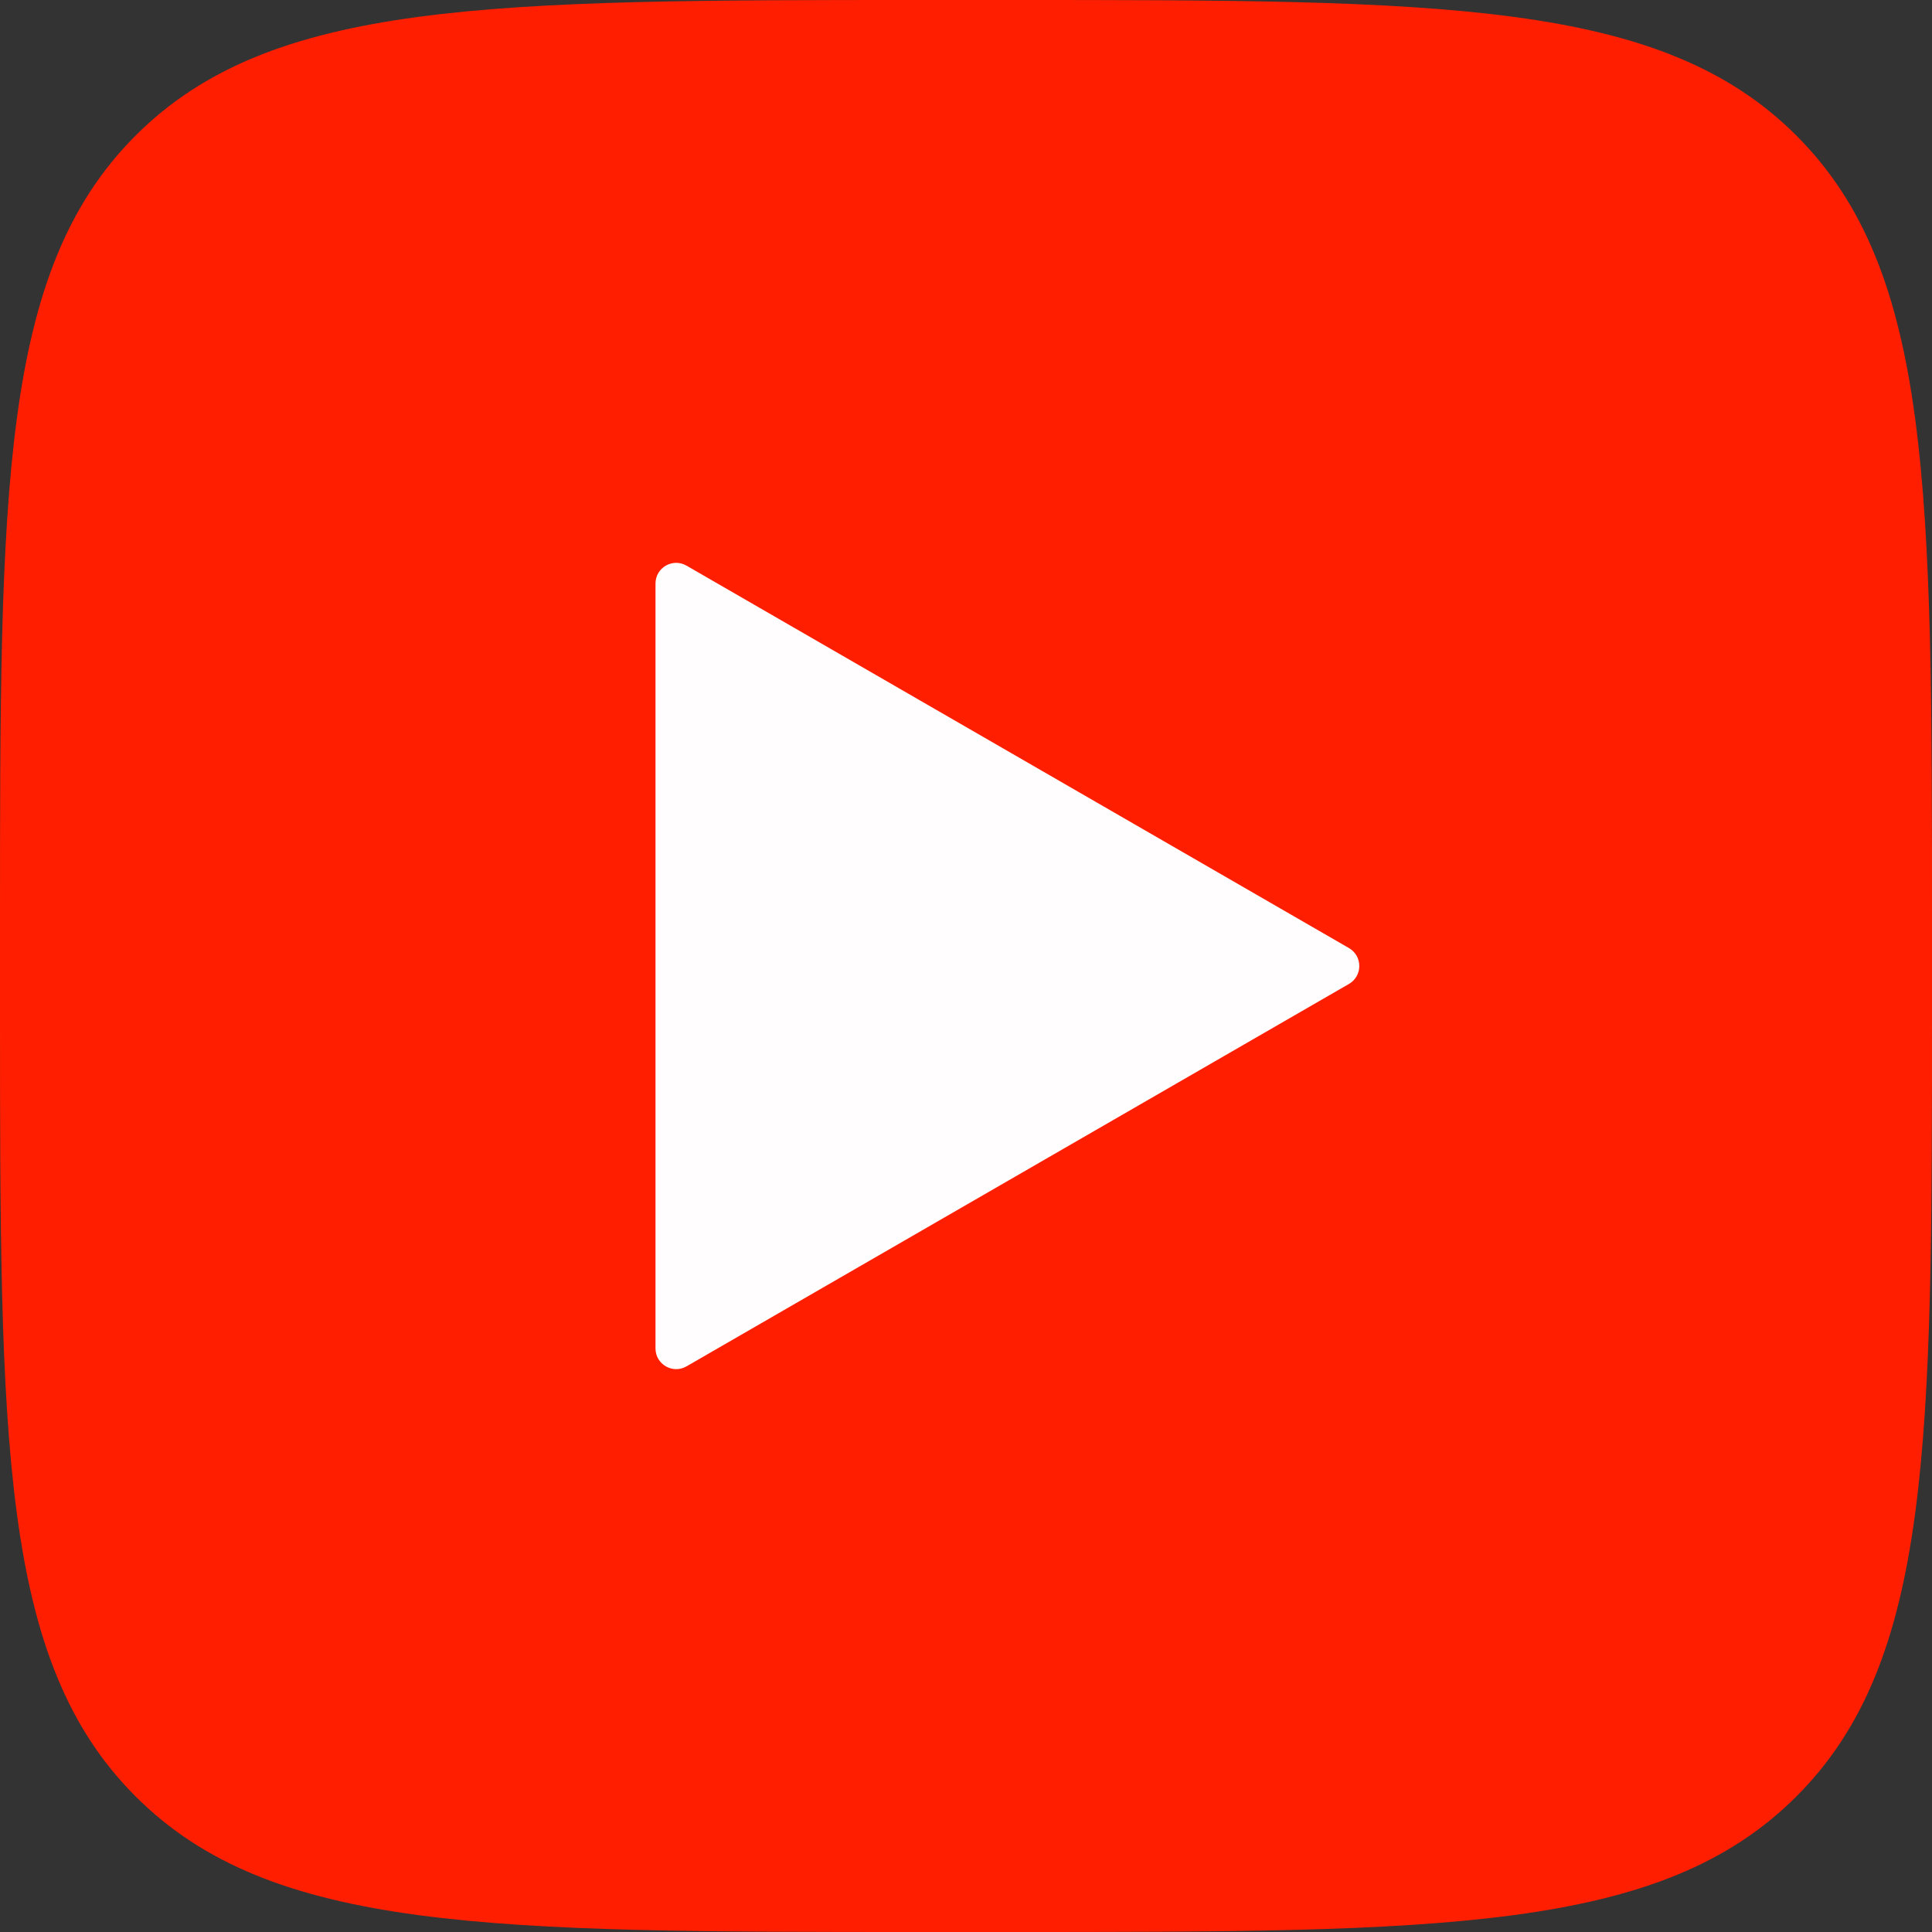 <svg width="28" height="28" viewBox="0 0 28 28" fill="none" xmlns="http://www.w3.org/2000/svg">
<rect x="0" y="0" width="28" height="28" fill="#333333" stroke="none"/>
<g id="VK_Compact_Logo 1" clip-path="url(#clip0_6003_17246)">
<path id="Vector" d="M0 13.417C0 7.092 0 3.93 1.965 1.965C3.93 0 7.092 0 13.417 0H14.583C20.908 0 24.07 0 26.035 1.965C28 3.93 28 7.092 28 13.417V14.583C28 20.908 28 24.07 26.035 26.035C24.07 28 20.908 28 14.583 28H13.417C7.092 28 3.93 28 1.965 26.035C0 24.07 0 20.908 0 14.583L0 13.417Z" fill="#FF1F00"/>
<path id="Polygon 1" d="M19.55 13.74C19.75 13.856 19.75 14.144 19.55 14.26L9.95 19.802C9.75 19.918 9.5 19.773 9.5 19.543L9.5 8.457C9.5 8.226 9.75 8.082 9.95 8.198L19.55 13.74Z" fill="white" fill-opacity="0.99"/>
</g>
<defs>
<clipPath id="clip0_6003_17246">
<rect width="28" height="28" fill="white"/>
</clipPath>
</defs>
</svg>
